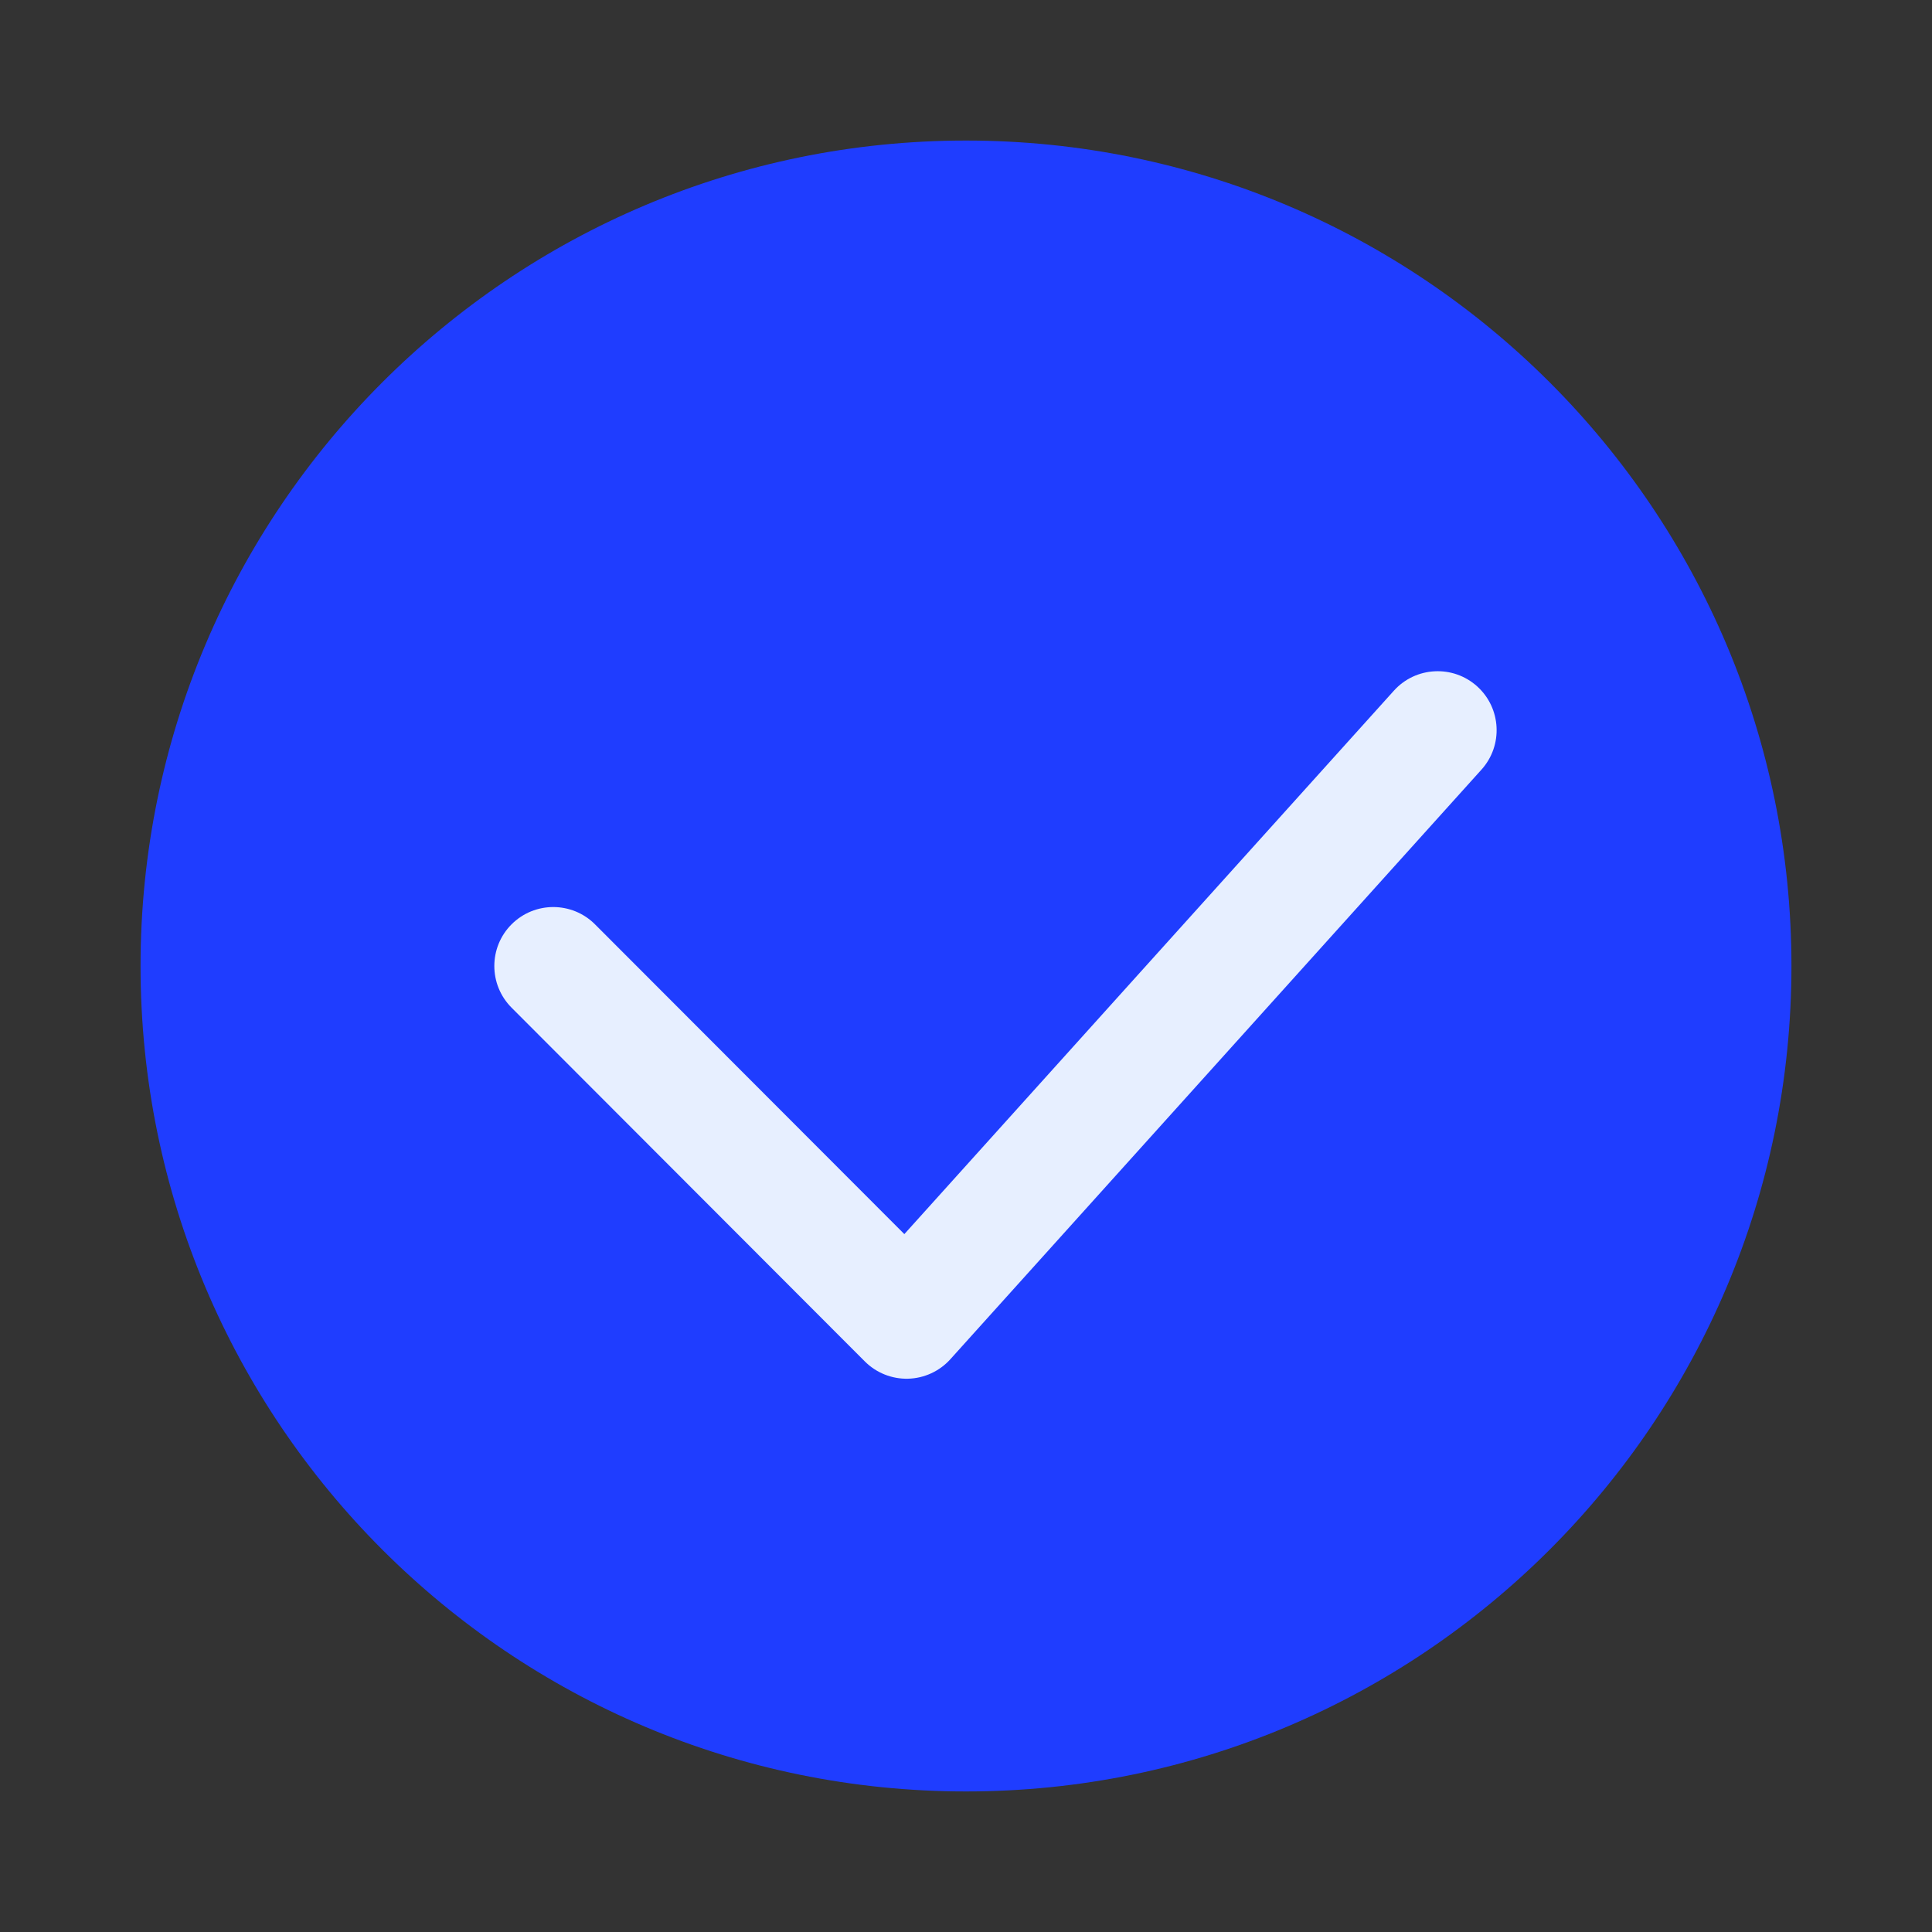 <?xml version="1.0" encoding="UTF-8" standalone="no"?><!DOCTYPE svg PUBLIC "-//W3C//DTD SVG 1.1//EN" "http://www.w3.org/Graphics/SVG/1.1/DTD/svg11.dtd"><svg width="100%" height="100%" viewBox="0 0 128 128" version="1.1" xmlns="http://www.w3.org/2000/svg" xmlns:xlink="http://www.w3.org/1999/xlink" xml:space="preserve" xmlns:serif="http://www.serif.com/" style="fill-rule:evenodd;clip-rule:evenodd;stroke-linejoin:round;stroke-miterlimit:2;"><rect x="0" y="0" width="128" height="128" fill="#333333" stroke="none"/><g><path d="M64,118.688c30.203,-0 54.688,-24.485 54.688,-54.688c-0,-30.203 -24.485,-54.688 -54.688,-54.688c-30.203,0 -54.688,24.485 -54.688,54.688c0,30.203 24.485,54.688 54.688,54.688Z" style="fill:#1f3dff;fill-rule:nonzero;"/><path d="M33.892,66.76l23.405,23.438c0.758,0.758 1.793,1.172 2.865,1.145c1.071,-0.028 2.084,-0.495 2.802,-1.291l35.188,-39.063c1.443,-1.601 1.314,-4.073 -0.287,-5.516c-1.602,-1.443 -4.074,-1.314 -5.517,0.287l-32.433,36.003c0,0 -20.495,-20.523 -20.495,-20.523c-1.523,-1.526 -3.999,-1.527 -5.524,-0.004c-1.526,1.523 -1.527,3.999 -0.004,5.524Z" style="fill:#e7efff;"/></g></svg>